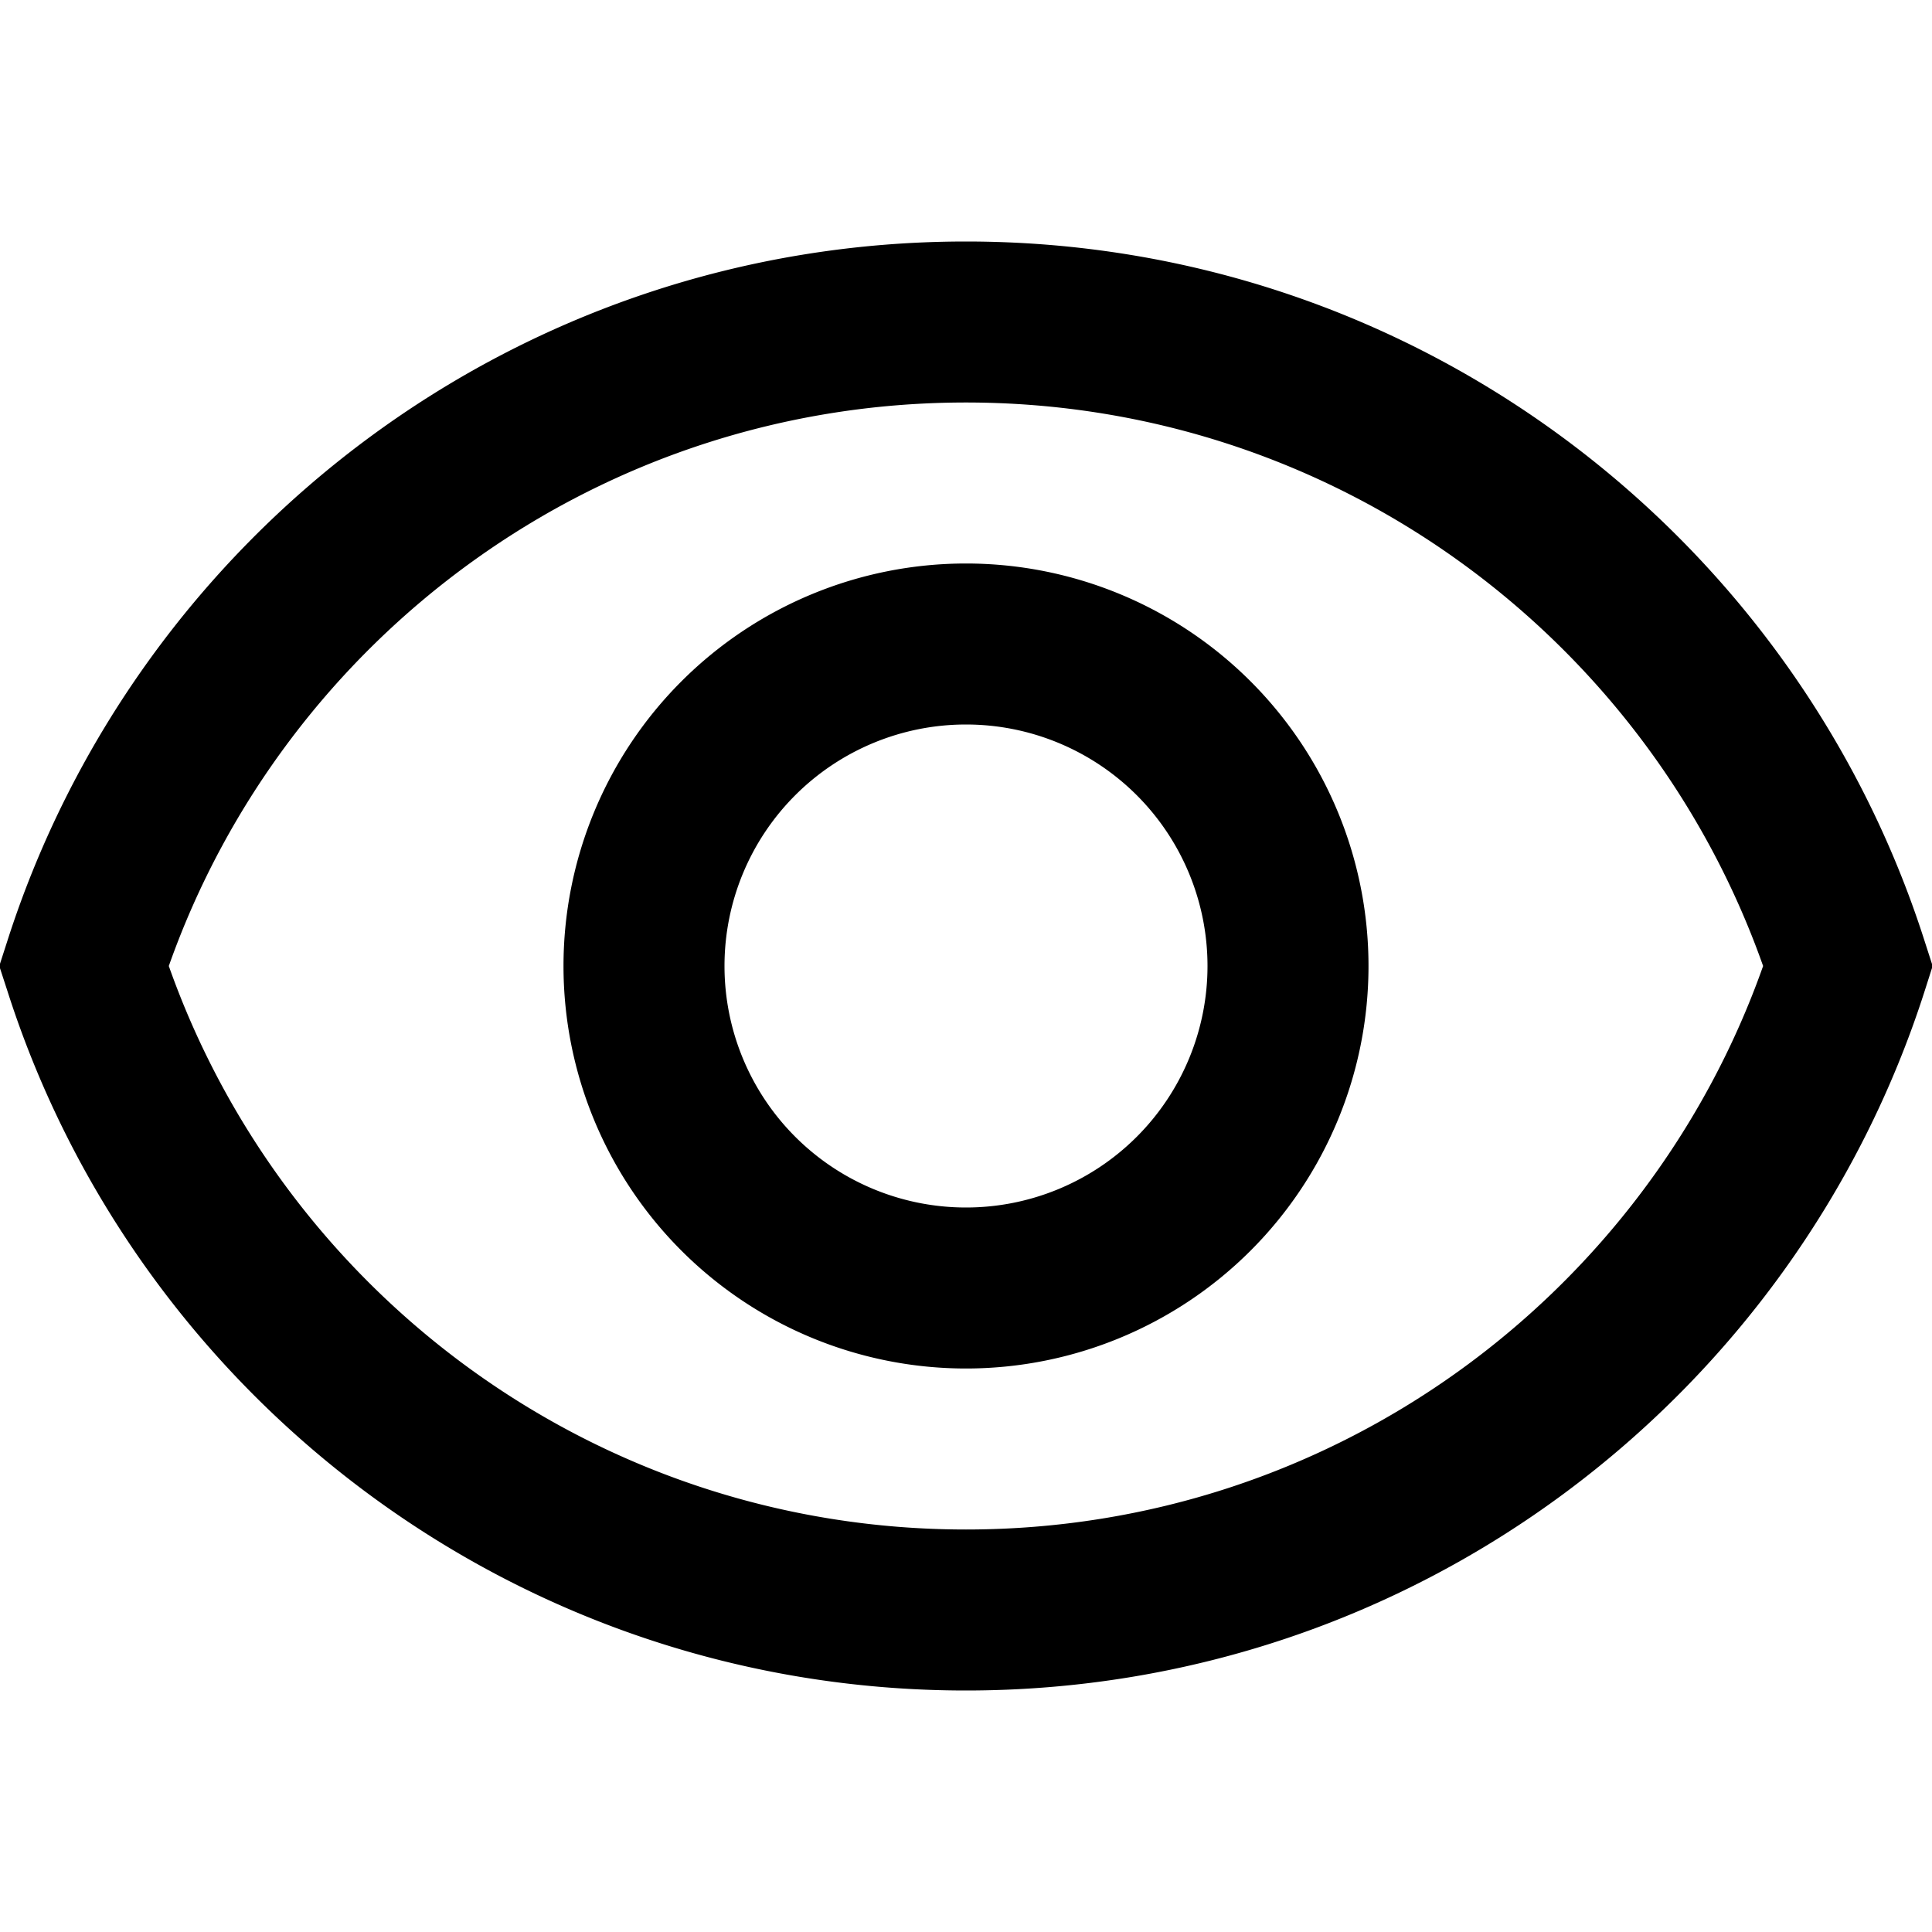 <svg xmlns="http://www.w3.org/2000/svg" width="12" height="12" viewBox="0 0 24 24"><path fill="currentColor" d="M2.097 12c1.441 4.08 5.332 7 9.903 7c4.57 0 8.46-2.92 9.902-7C20.461 7.92 16.57 5 12 5s-8.462 2.92-9.903 7m-2.008-.304C1.7 6.654 6.421 3 12 3c5.58 0 10.302 3.654 11.91 8.696l.098.304l-.097.304C22.3 17.346 17.578 21 12 21S1.698 17.346.09 12.304L-.009 12zM12 9a3 3 0 1 0 0 6a3 3 0 0 0 0-6m-5 3a5 5 0 1 1 10 0a5 5 0 0 1-10 0"/></svg>